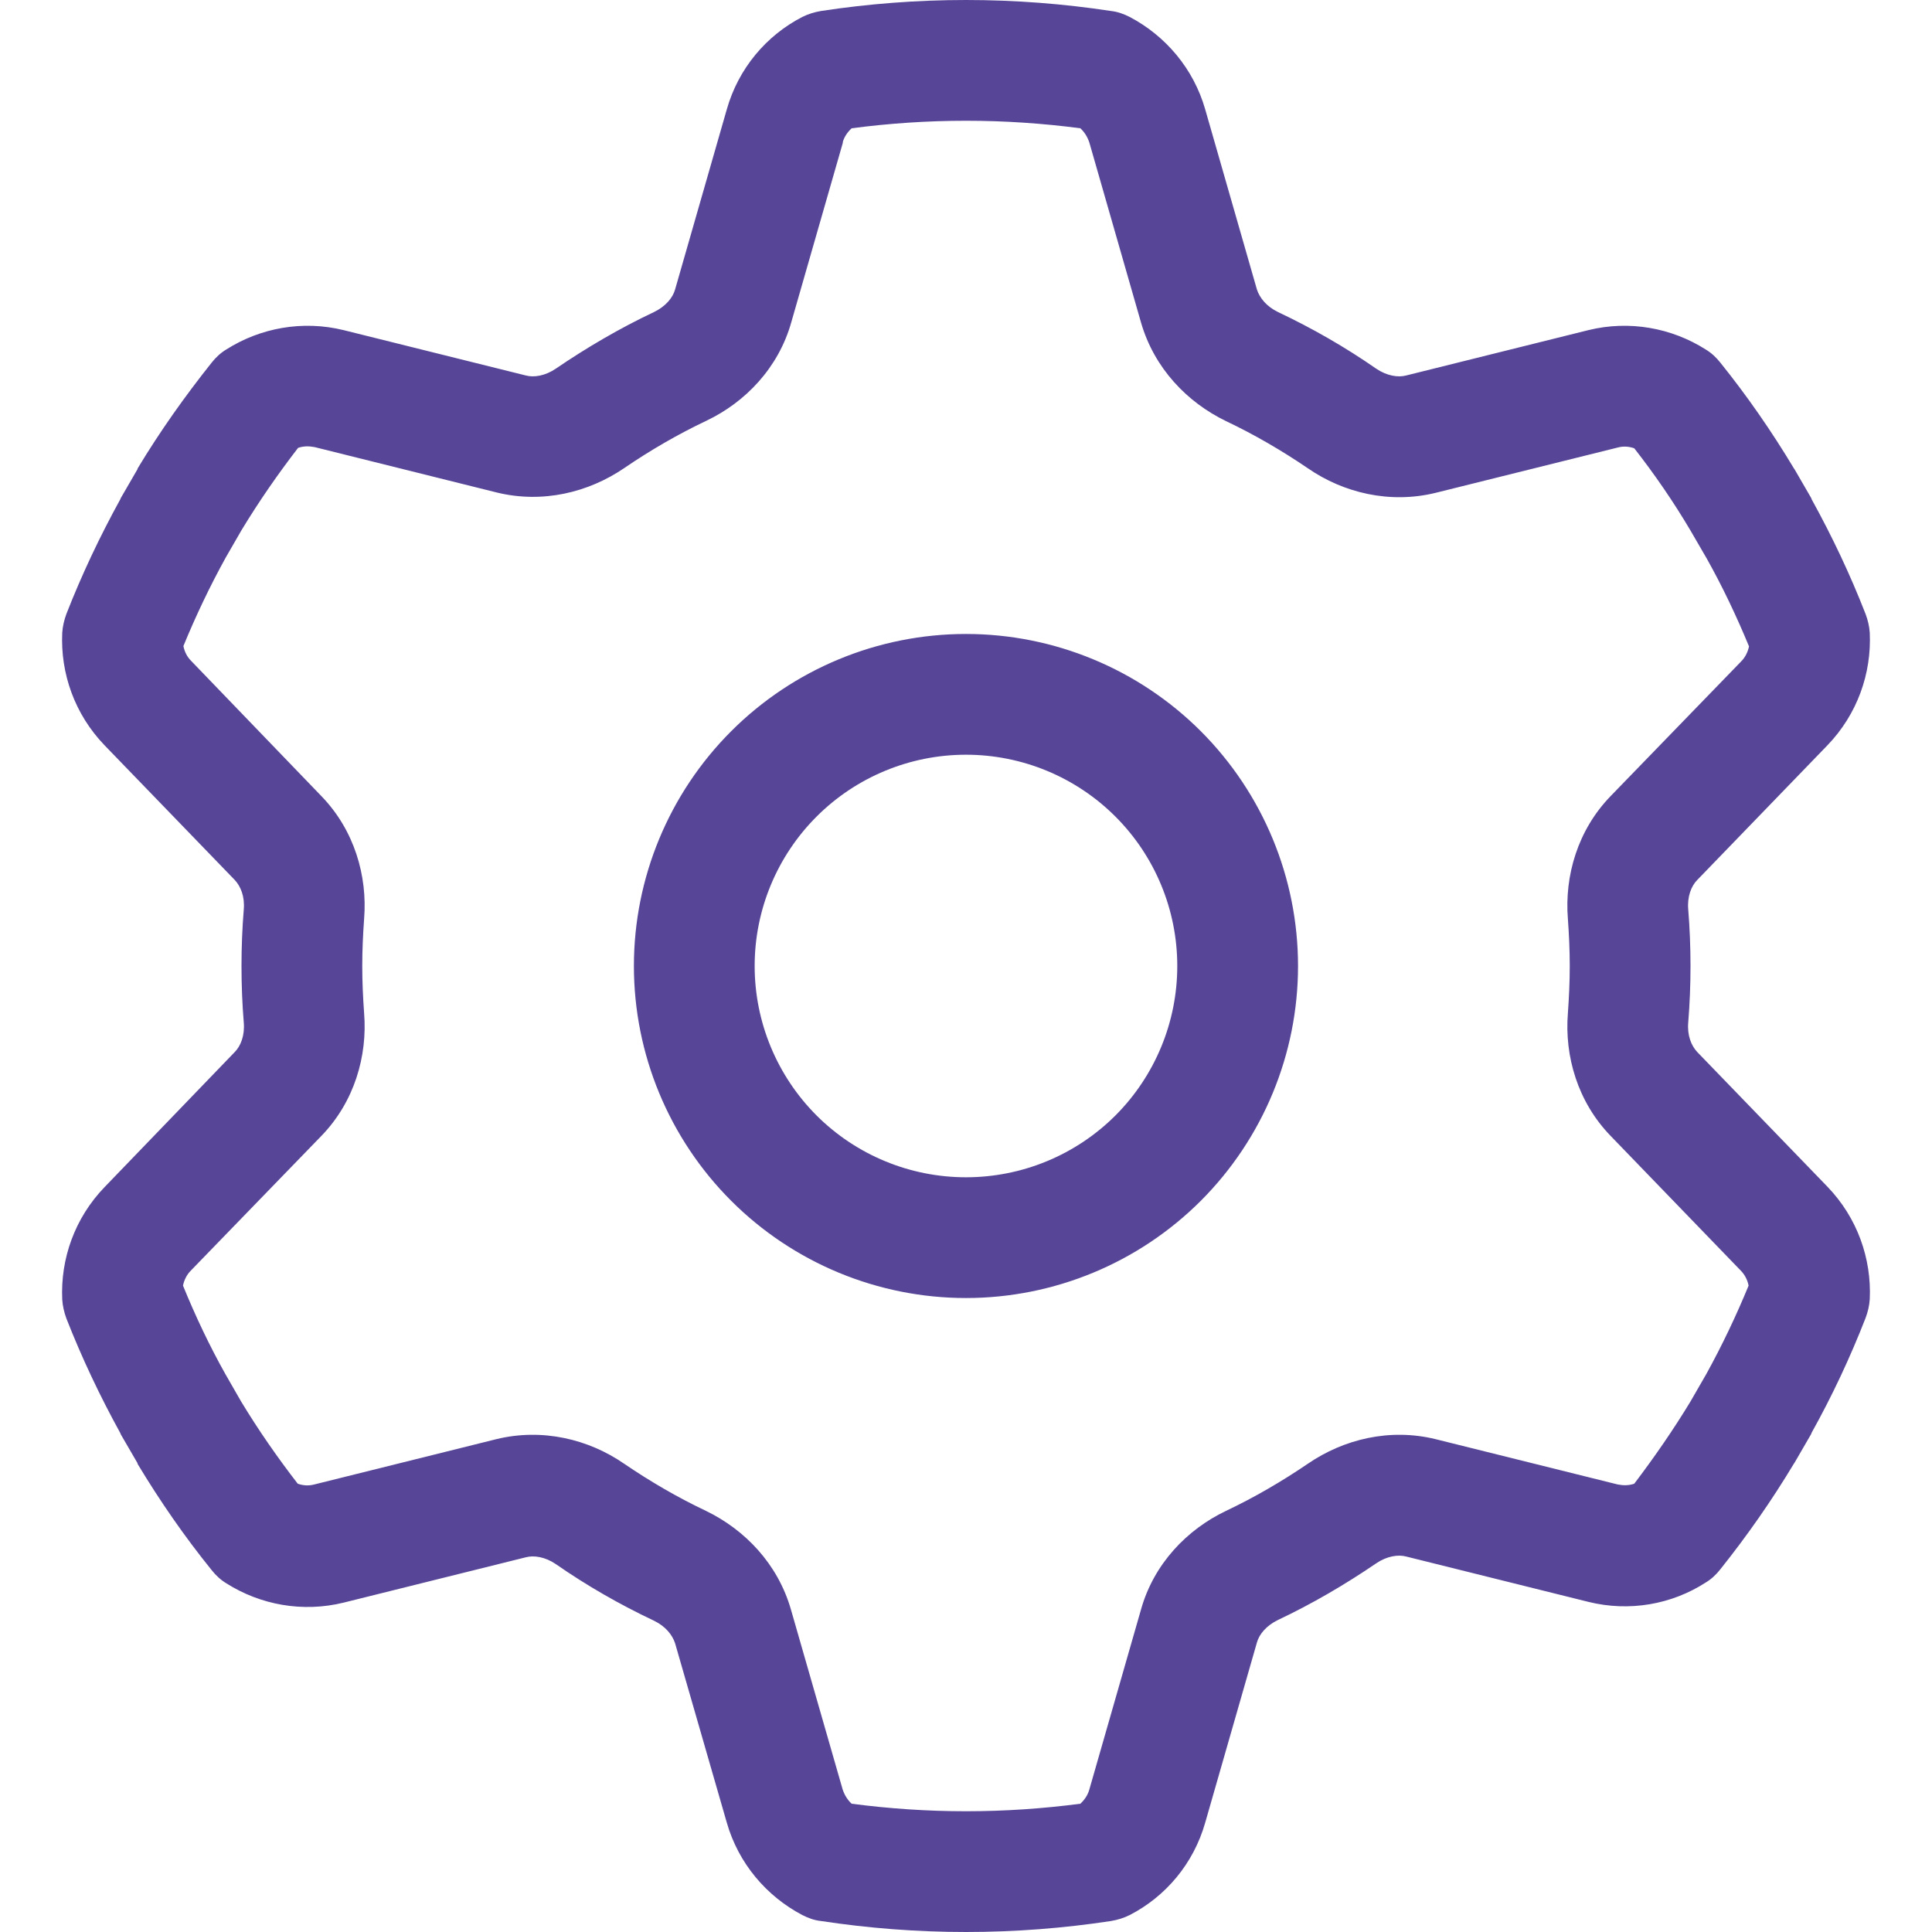 <?xml version="1.0" encoding="UTF-8"?>
<svg xmlns="http://www.w3.org/2000/svg" width="28" height="28" viewBox="0 0 28 28" fill="none">
  <g clip-path="url(#clip0_253_3256)">
    <path d="M12.212 2.067C12.233 1.985 12.283 1.914 12.343 1.859C12.884 1.788 13.437 1.75 14 1.75C14.563 1.75 15.116 1.788 15.657 1.859C15.717 1.914 15.761 1.985 15.788 2.067L16.537 4.676C16.729 5.338 17.205 5.83 17.768 6.103C18.183 6.3 18.577 6.53 18.955 6.787C19.469 7.142 20.141 7.306 20.808 7.142L23.445 6.486C23.526 6.464 23.608 6.47 23.685 6.497C23.98 6.874 24.254 7.273 24.5 7.689L24.735 8.094C24.965 8.504 25.167 8.93 25.348 9.368C25.331 9.45 25.293 9.527 25.233 9.587L23.341 11.539C22.865 12.031 22.673 12.693 22.723 13.316C22.739 13.541 22.75 13.77 22.75 14C22.75 14.23 22.739 14.459 22.723 14.684C22.673 15.307 22.865 15.969 23.341 16.461L25.227 18.413C25.287 18.473 25.326 18.55 25.342 18.632C25.162 19.07 24.959 19.496 24.73 19.912L24.5 20.311C24.248 20.727 23.975 21.12 23.685 21.503C23.608 21.53 23.526 21.53 23.445 21.514L20.808 20.858C20.141 20.694 19.474 20.858 18.955 21.213C18.577 21.47 18.183 21.7 17.768 21.897C17.205 22.165 16.723 22.663 16.537 23.324L15.788 25.933C15.766 26.015 15.717 26.086 15.657 26.141C15.116 26.212 14.563 26.25 14 26.25C13.437 26.25 12.884 26.212 12.343 26.141C12.283 26.086 12.239 26.015 12.212 25.933L11.462 23.324C11.271 22.663 10.795 22.17 10.232 21.897C9.816 21.7 9.423 21.47 9.045 21.213C8.531 20.858 7.859 20.694 7.191 20.858L4.555 21.514C4.473 21.536 4.391 21.53 4.315 21.503C4.019 21.12 3.746 20.727 3.494 20.311L3.265 19.912C3.035 19.502 2.833 19.075 2.652 18.632C2.669 18.55 2.707 18.473 2.767 18.413L4.659 16.461C5.135 15.969 5.327 15.307 5.277 14.684C5.261 14.459 5.25 14.23 5.25 14C5.25 13.77 5.261 13.541 5.277 13.316C5.327 12.693 5.135 12.031 4.659 11.539L2.773 9.581C2.712 9.521 2.674 9.445 2.658 9.363C2.838 8.925 3.041 8.498 3.27 8.083L3.5 7.684C3.752 7.268 4.025 6.874 4.32 6.491C4.397 6.464 4.479 6.464 4.561 6.48L7.197 7.137C7.864 7.301 8.531 7.137 9.051 6.781C9.428 6.524 9.822 6.295 10.237 6.098C10.801 5.83 11.282 5.332 11.468 4.67L12.217 2.062L12.212 2.067ZM14 0C13.289 0 12.584 0.055 11.9 0.159C11.807 0.175 11.714 0.202 11.627 0.246C11.107 0.514 10.702 0.99 10.533 1.586L9.784 4.195C9.751 4.315 9.647 4.441 9.477 4.523C8.98 4.758 8.504 5.037 8.055 5.343C7.902 5.447 7.738 5.474 7.618 5.441L4.982 4.785C4.386 4.638 3.773 4.752 3.281 5.064C3.199 5.113 3.128 5.179 3.068 5.255C2.68 5.742 2.319 6.251 1.996 6.787L1.991 6.803L1.75 7.219L1.744 7.235C1.449 7.771 1.187 8.323 0.962 8.898C0.93 8.985 0.908 9.078 0.902 9.171C0.875 9.762 1.083 10.352 1.515 10.801L3.402 12.753C3.489 12.846 3.549 12.994 3.533 13.18C3.511 13.453 3.5 13.727 3.5 14C3.5 14.273 3.511 14.552 3.533 14.82C3.549 15.006 3.489 15.159 3.402 15.247L1.515 17.205C1.083 17.653 0.875 18.244 0.902 18.834C0.908 18.927 0.93 19.02 0.962 19.108C1.187 19.682 1.449 20.234 1.744 20.77L1.75 20.787L1.991 21.202L1.996 21.219C2.319 21.755 2.674 22.269 3.068 22.756C3.128 22.832 3.199 22.898 3.281 22.947C3.773 23.259 4.386 23.373 4.982 23.226L7.618 22.57C7.738 22.537 7.902 22.564 8.055 22.668C8.504 22.98 8.98 23.253 9.477 23.488C9.647 23.57 9.745 23.696 9.784 23.816L10.533 26.414C10.702 27.005 11.107 27.48 11.627 27.754C11.714 27.798 11.802 27.831 11.9 27.841C12.584 27.945 13.289 28 14 28C14.711 28 15.416 27.945 16.1 27.841C16.193 27.825 16.286 27.798 16.373 27.754C16.893 27.486 17.298 27.01 17.467 26.414L18.216 23.805C18.249 23.685 18.353 23.559 18.523 23.477C19.02 23.242 19.496 22.963 19.945 22.657C20.098 22.553 20.262 22.526 20.382 22.559L23.018 23.215C23.614 23.363 24.227 23.253 24.719 22.936C24.801 22.887 24.872 22.821 24.932 22.744C25.32 22.258 25.676 21.749 25.998 21.213L26.009 21.197L26.25 20.781L26.255 20.765C26.551 20.234 26.813 19.677 27.037 19.102C27.07 19.015 27.092 18.922 27.098 18.829C27.125 18.238 26.917 17.648 26.485 17.199L24.598 15.247C24.511 15.154 24.451 15.006 24.467 14.82C24.489 14.547 24.5 14.273 24.5 14C24.5 13.727 24.489 13.448 24.467 13.18C24.451 12.994 24.511 12.841 24.598 12.753L26.485 10.801C26.917 10.352 27.125 9.762 27.098 9.171C27.092 9.078 27.07 8.985 27.037 8.898C26.813 8.323 26.551 7.771 26.255 7.235L26.25 7.219L26.009 6.803L25.998 6.787C25.676 6.251 25.32 5.737 24.932 5.255C24.872 5.179 24.801 5.113 24.719 5.064C24.227 4.752 23.614 4.638 23.018 4.785L20.382 5.441C20.262 5.474 20.098 5.447 19.945 5.343C19.496 5.031 19.02 4.758 18.523 4.523C18.353 4.441 18.255 4.315 18.216 4.195L17.467 1.586C17.298 0.995 16.893 0.52 16.373 0.246C16.286 0.202 16.198 0.17 16.1 0.159C15.416 0.055 14.711 0 14 0ZM10.937 14C10.937 13.188 11.26 12.409 11.834 11.835C12.409 11.26 13.188 10.938 14 10.938C14.812 10.938 15.591 11.26 16.166 11.835C16.74 12.409 17.062 13.188 17.062 14C17.062 14.812 16.74 15.591 16.166 16.166C15.591 16.74 14.812 17.062 14 17.062C13.188 17.062 12.409 16.74 11.834 16.166C11.26 15.591 10.937 14.812 10.937 14ZM18.812 14C18.812 12.724 18.305 11.5 17.403 10.597C16.5 9.695 15.276 9.188 14 9.188C12.724 9.188 11.499 9.695 10.597 10.597C9.694 11.5 9.187 12.724 9.187 14C9.187 15.276 9.694 16.5 10.597 17.403C11.499 18.305 12.724 18.812 14 18.812C15.276 18.812 16.5 18.305 17.403 17.403C18.305 16.5 18.812 15.276 18.812 14Z" fill="#574597"></path>
  </g>
  <defs>
    <clipPath id="clip0_253_3256">
      <rect width="28" height="28" fill="white"></rect>
    </clipPath>
  </defs>
</svg>
